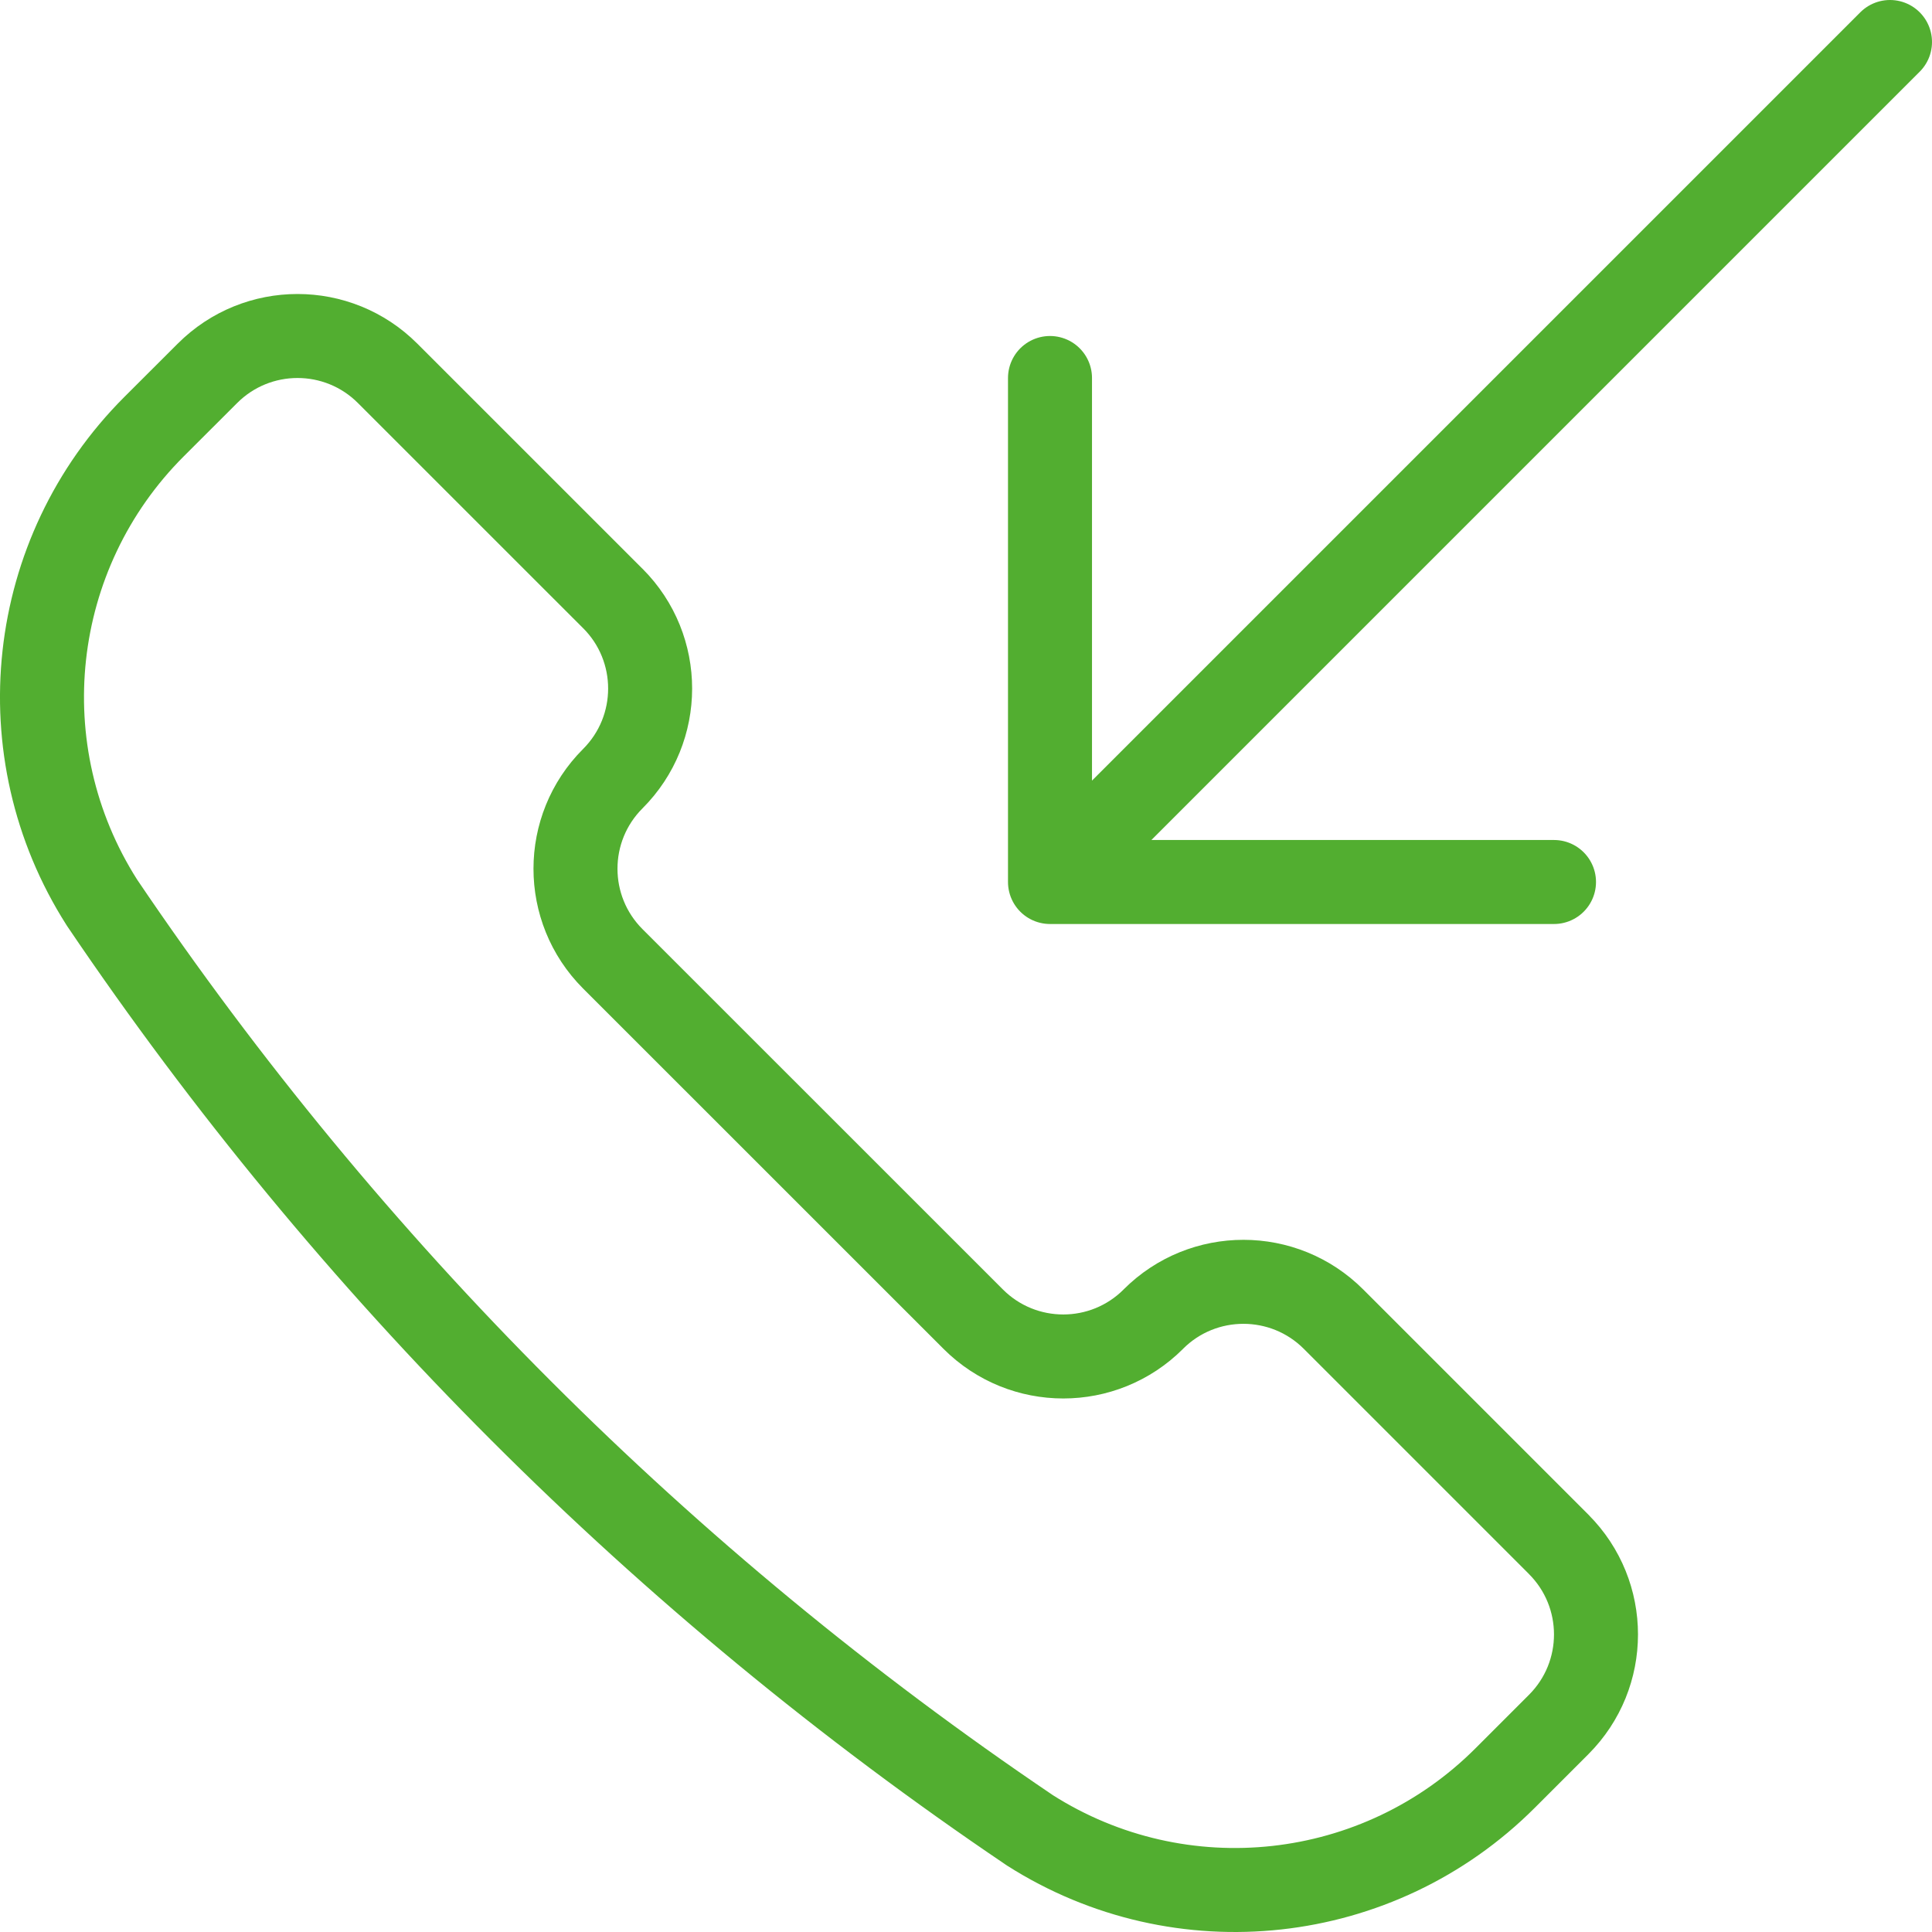 <svg width="46" height="46" viewBox="0 0 46 46" fill="none" xmlns="http://www.w3.org/2000/svg">
<path d="M25 21L45 1M25 21H37M25 21V9M24.496 43.562L24.516 43.576C28.115 45.868 32.823 45.351 35.839 42.332L37.111 41.06C38.296 39.876 38.296 37.956 37.112 36.771C37.112 36.77 37.111 36.77 37.111 36.769L31.751 31.409C30.567 30.224 28.646 30.223 27.461 31.407C27.461 31.408 27.46 31.408 27.46 31.409C26.276 32.593 24.356 32.593 23.172 31.409L14.59 22.829C13.406 21.644 13.406 19.724 14.59 18.54C15.775 17.356 15.776 15.435 14.592 14.25C14.591 14.25 14.591 14.249 14.59 14.249L9.228 8.888C8.044 7.704 6.124 7.704 4.94 8.888L3.666 10.16C0.649 13.177 0.132 17.885 2.424 21.484L2.437 21.504C8.313 30.199 15.801 37.687 24.496 43.562Z" stroke="#52AE30" stroke-width="2" stroke-linecap="round" stroke-linejoin="round"/>
</svg>
